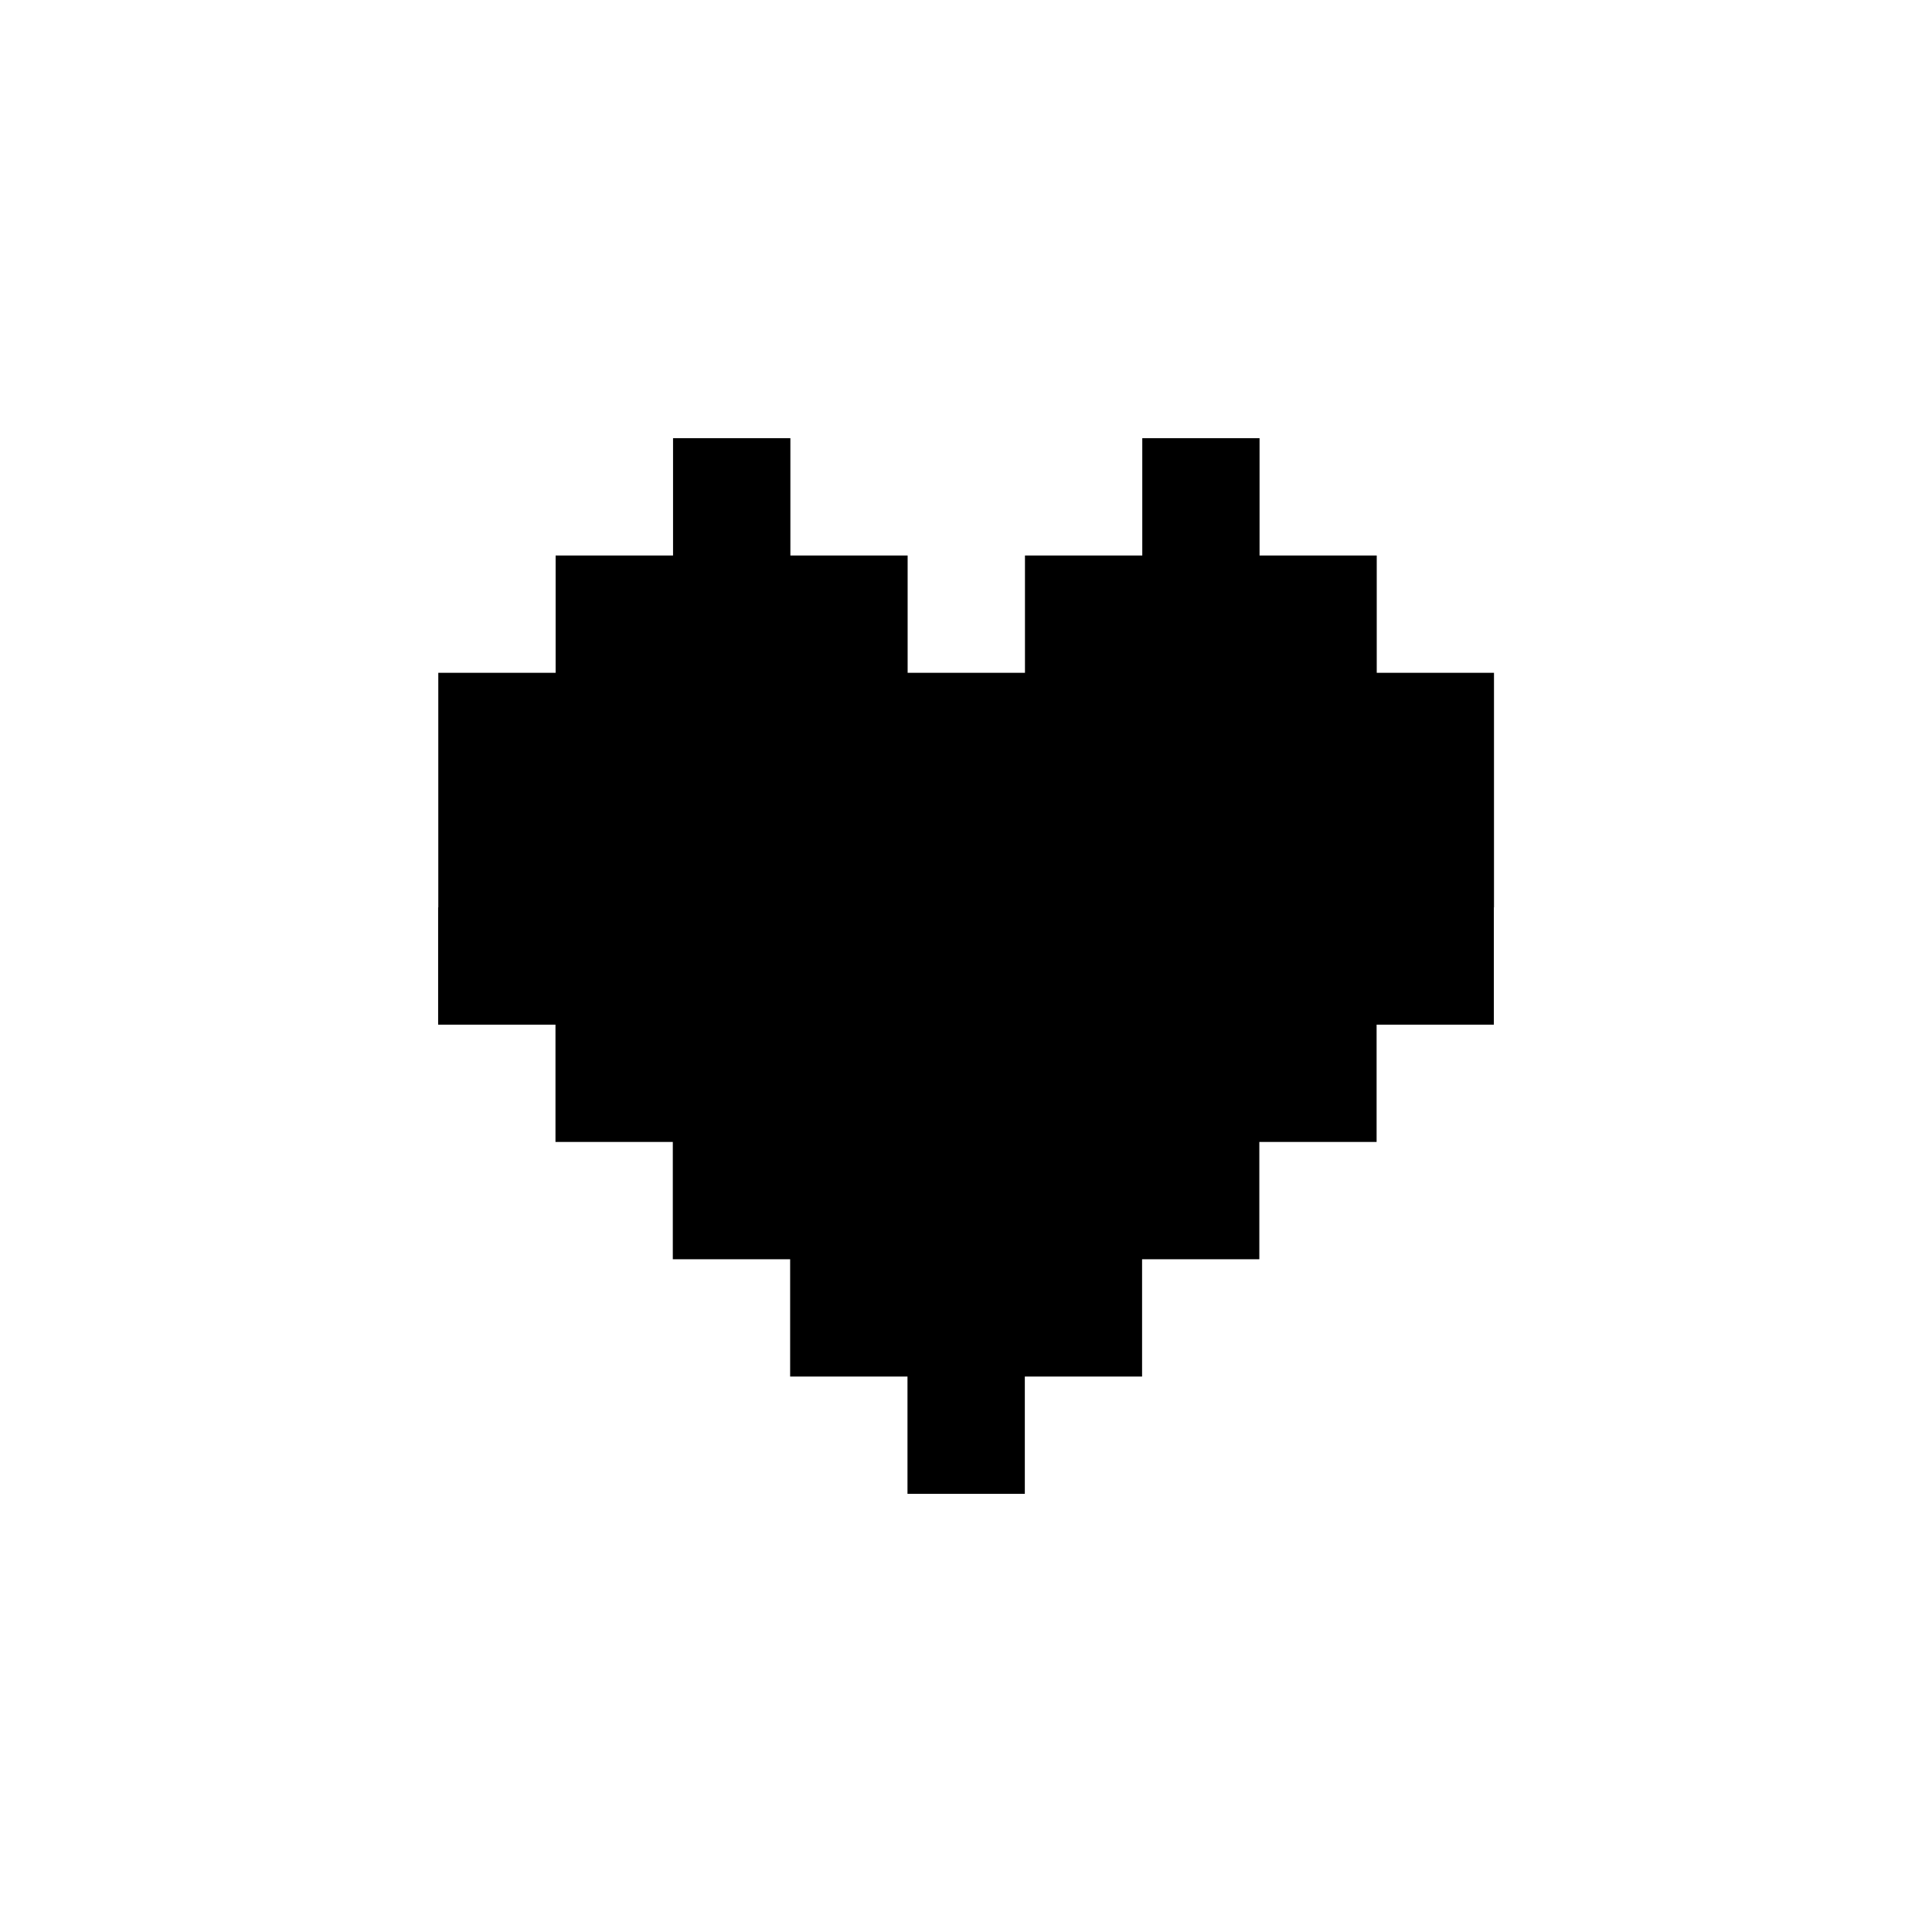<?xml version="1.0" encoding="UTF-8"?>
<!-- Uploaded to: SVG Find, www.svgrepo.com, Generator: SVG Find Mixer Tools -->
<svg fill="#000000" width="800px" height="800px" version="1.1" viewBox="144 144 512 512" xmlns="http://www.w3.org/2000/svg">
 <path d="m508.85 322.3v-31.086h-31.055v-31.086h-31.078v31.086h-31.09v31.086h-31.094v-31.086h-31.074v-31.086h-31.094v31.086h-31.117v31.086h-31.094v62.16h-0.043v31.086h31.098v31.082h31.094v31.086h31.094v31.086h31.098v31.078h31.094v-31.078h31.074v-31.086h31.074v-31.086h31.078v-31.082h31.074v-31.086h0.035v-62.16z"/>
</svg>